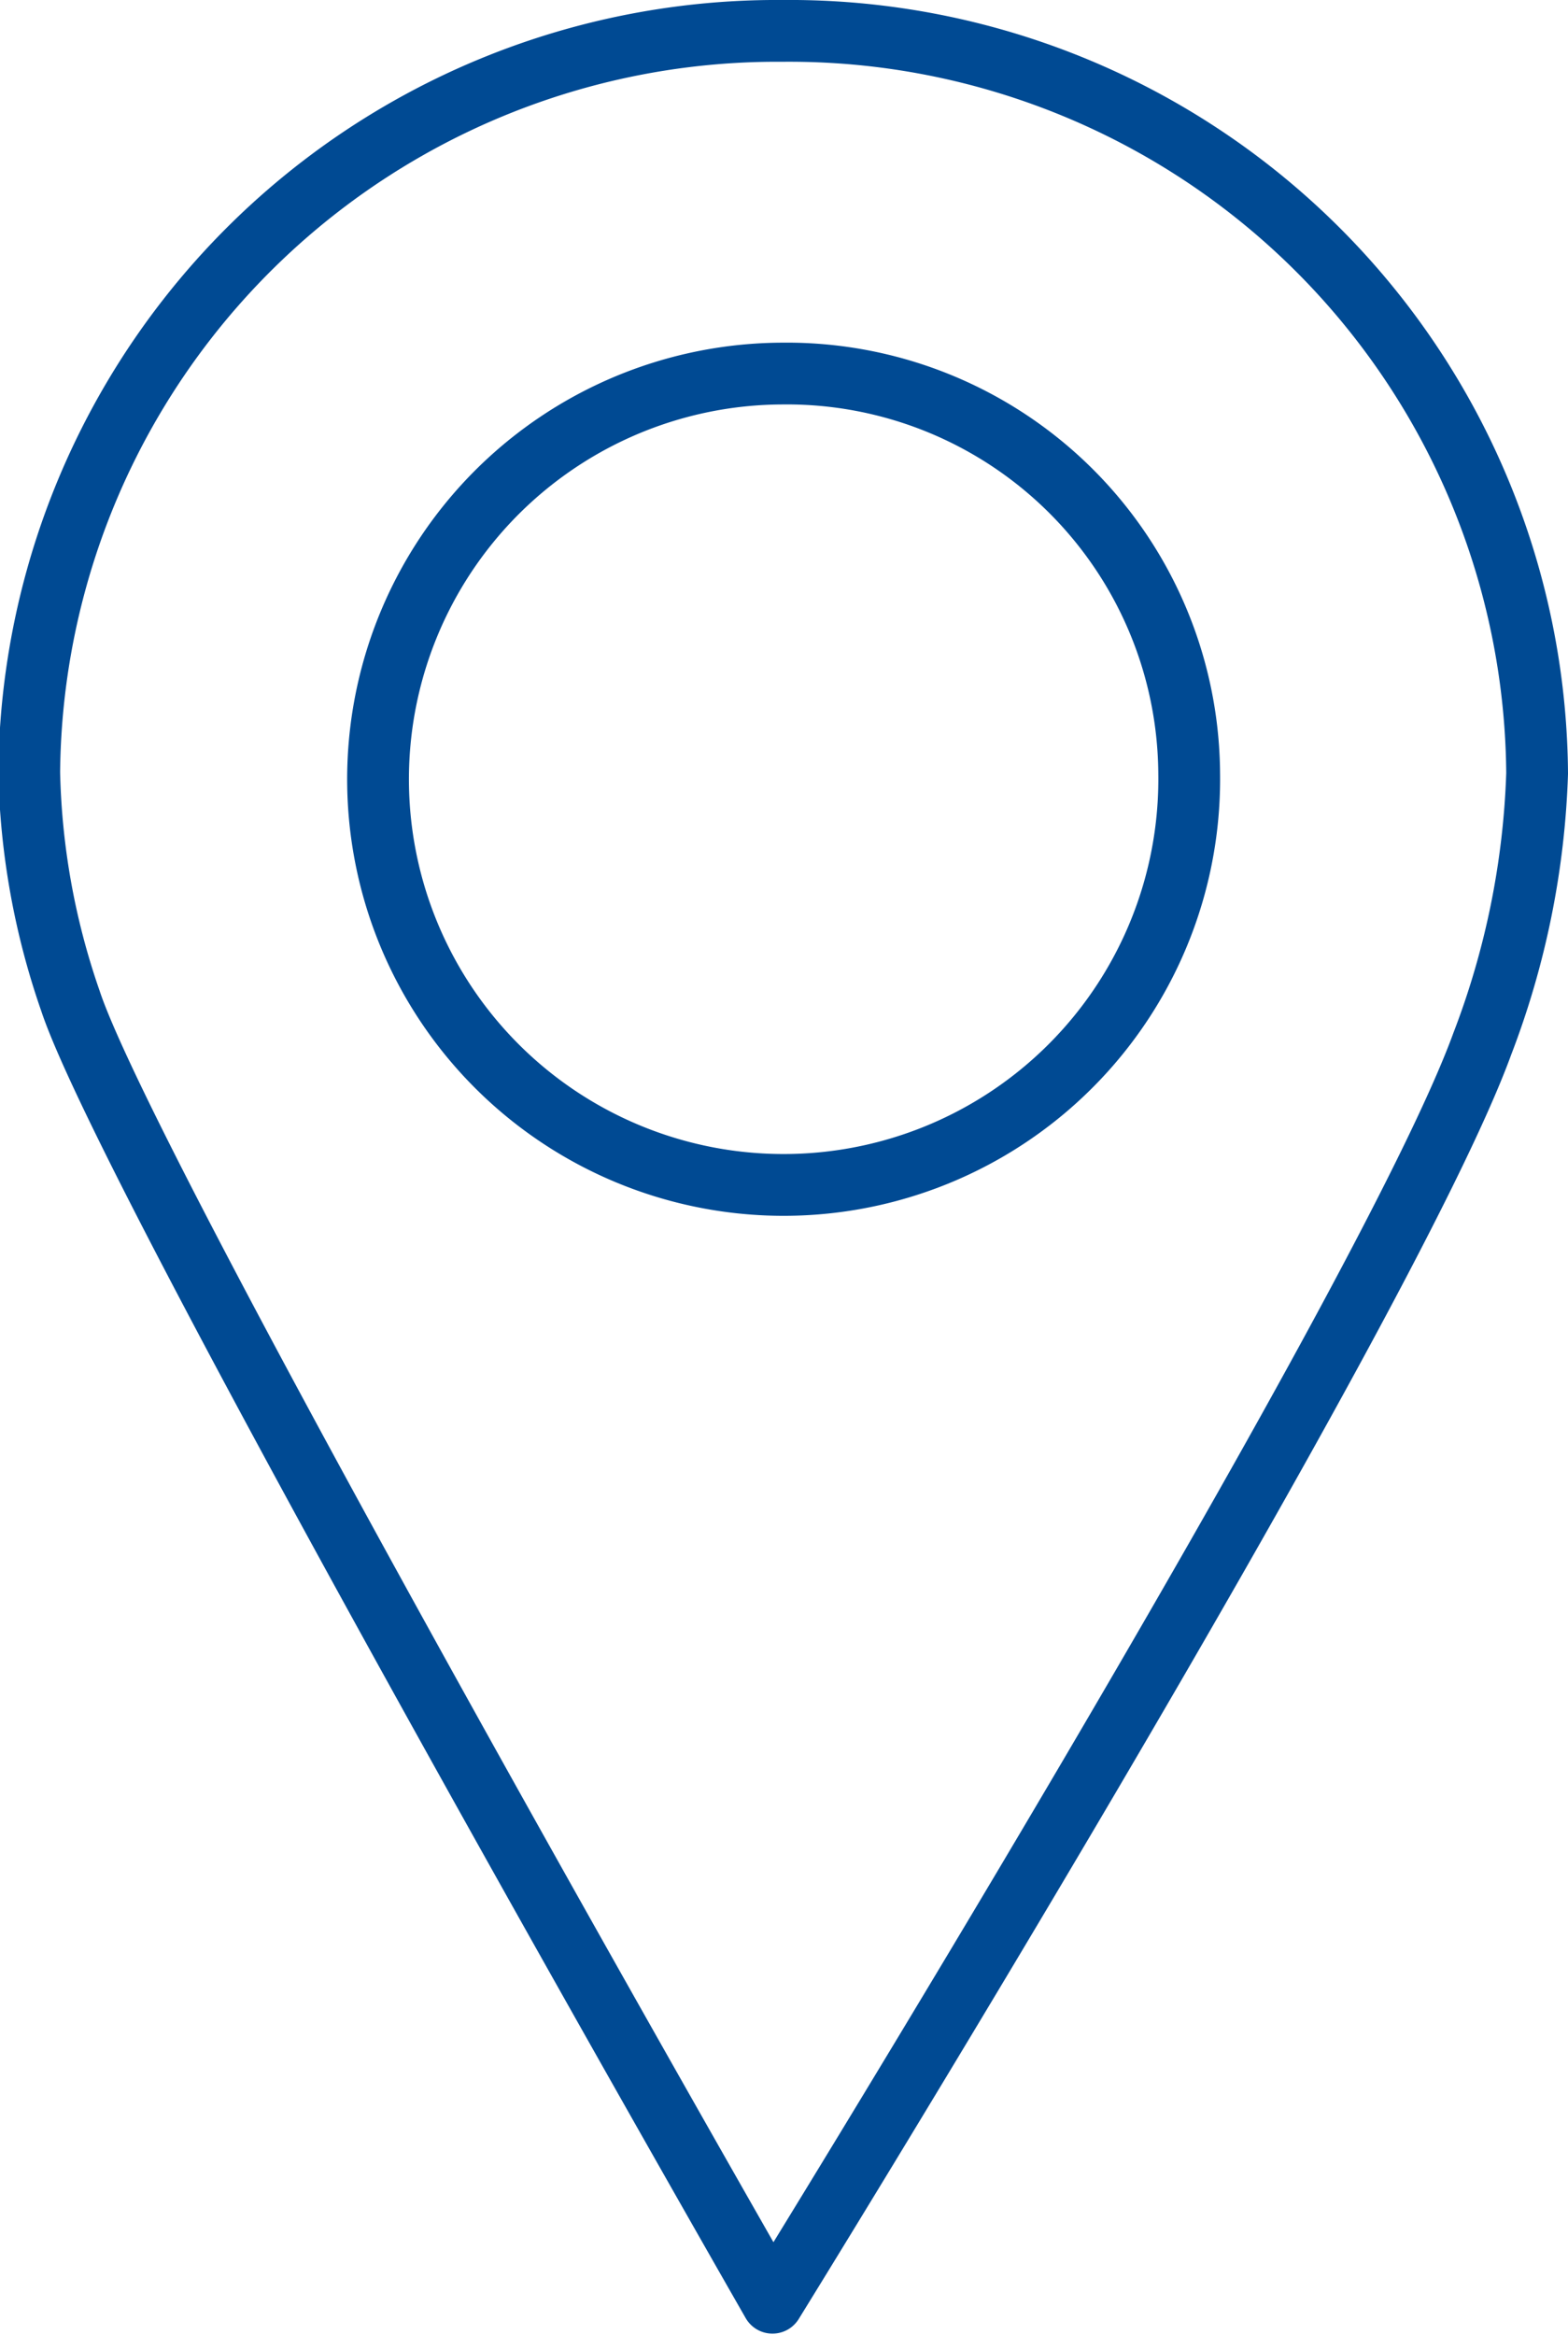 <svg xmlns="http://www.w3.org/2000/svg" viewBox="0 0 38.08 56.69"><defs><style>.cls-1{fill:none;stroke:#004a93;stroke-linecap:round;stroke-linejoin:round;stroke-width:1.5px;}</style></defs><g id="Ebene_2" data-name="Ebene 2"><g id="Ebene_1-2" data-name="Ebene 1"><path class="cls-1" d="M28.88,18.78A9.85,9.85,0,1,1,19,9.07,9.77,9.77,0,0,1,28.88,18.78Zm8.45,0A18.16,18.16,0,0,0,19,.75a18.16,18.16,0,0,0-18.29,18,18,18,0,0,0,1,5.55c1.46,4.42,17.05,31.61,17.05,31.61S33.61,31.9,36,25.34A20.1,20.1,0,0,0,37.33,18.78Z"/></g></g></svg>